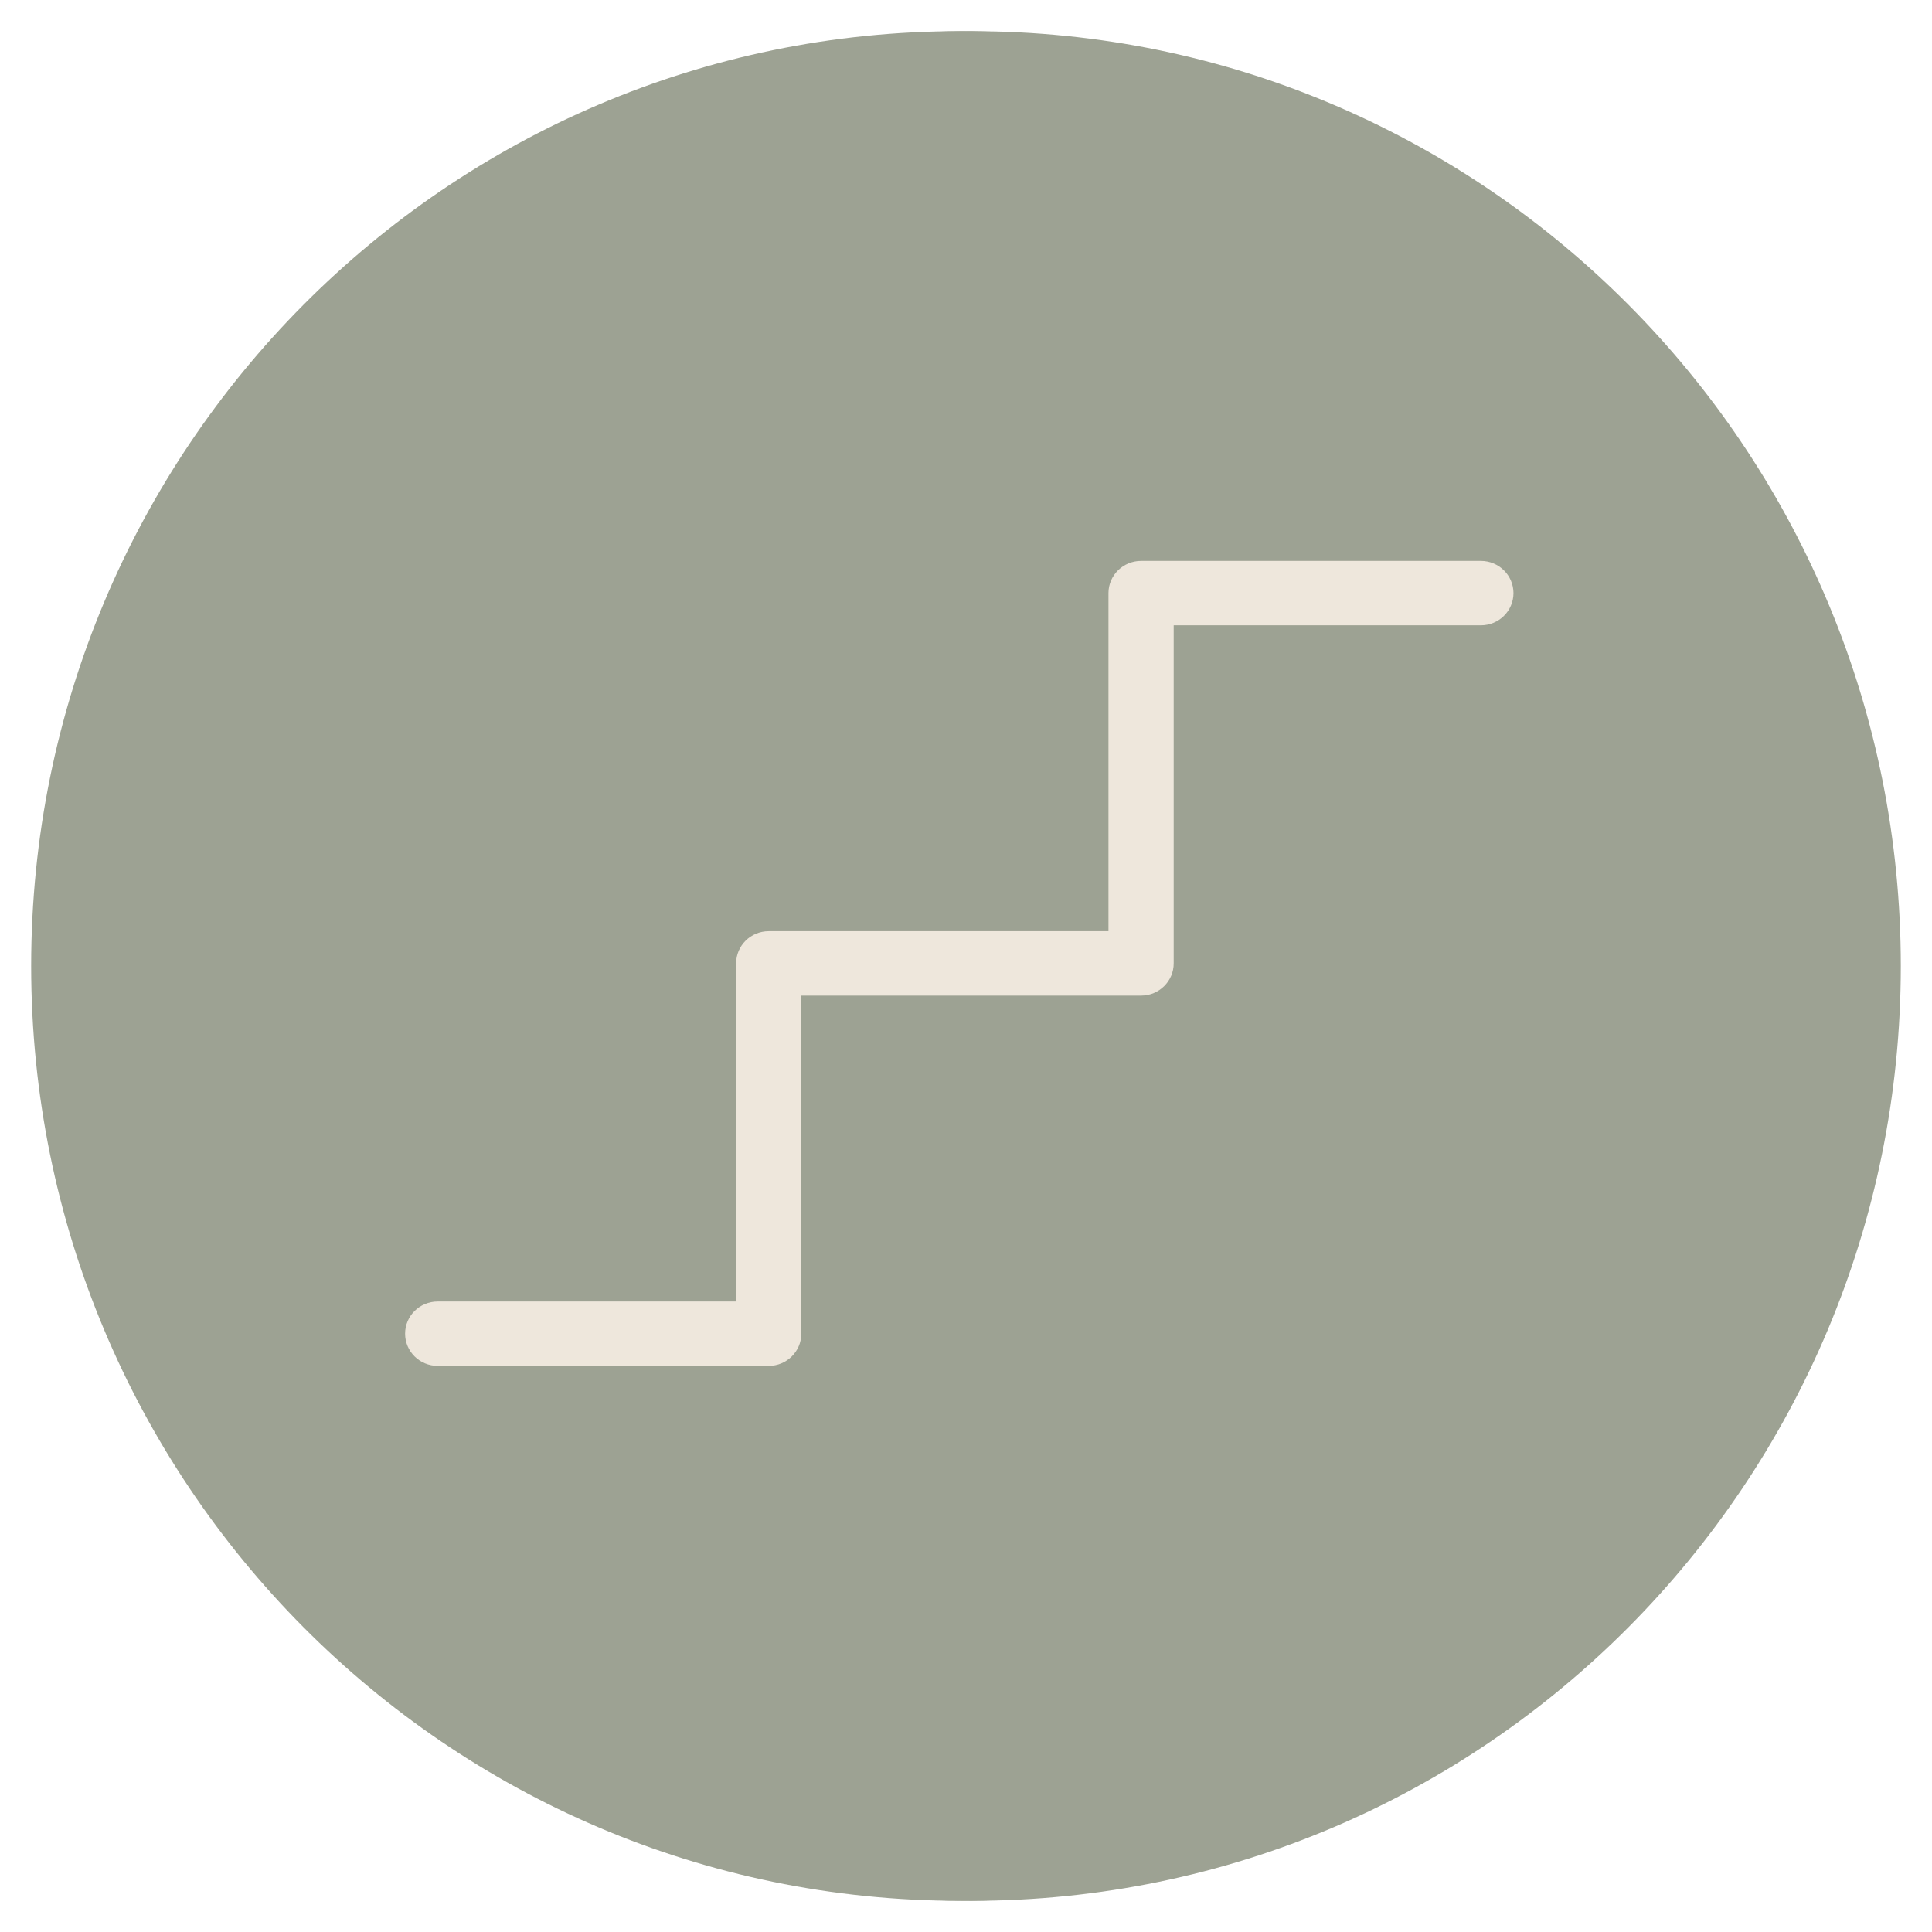 <?xml version="1.0" encoding="UTF-8"?><svg xmlns="http://www.w3.org/2000/svg" width="62" height="62" viewBox="0 0 62 62" fill="none"><path d="M60.632 31C60.632 47.569 47.283 61 30.816 61C14.349 61 1 47.569 1 31C1 14.431 14.349 1 30.816 1C47.283 1 60.632 14.431 60.632 31Z" fill="#9DA293"/><path d="M58.999 31C58.999 15.525 46.534 3 31.184 3C15.833 3 3.367 15.524 3.367 31C3.367 46.476 15.833 59 31.184 59V61L30.413 60.99C14.302 60.579 1.367 47.309 1.367 31C1.367 14.431 14.717 1 31.184 1L31.953 1.01C48.064 1.421 60.999 14.691 60.999 31C60.999 47.568 47.65 61 31.184 61V59C46.534 59 58.999 46.475 58.999 31Z" fill="#9DA293"/><path d="M47.522 18C48.1 18 48.569 18.463 48.569 19.033C48.569 19.604 48.1 20.067 47.522 20.067H37.665V30.917C37.665 31.487 37.196 31.95 36.619 31.95H25.715V42.8C25.715 43.37 25.246 43.833 24.669 43.833H14.046C13.468 43.833 13 43.371 13 42.8C13 42.229 13.468 41.767 14.046 41.767H23.623V30.917C23.623 30.346 24.091 29.883 24.669 29.883H35.572V19.033C35.572 18.463 36.041 18 36.619 18H47.522Z" fill="#EEE7DC"/></svg>